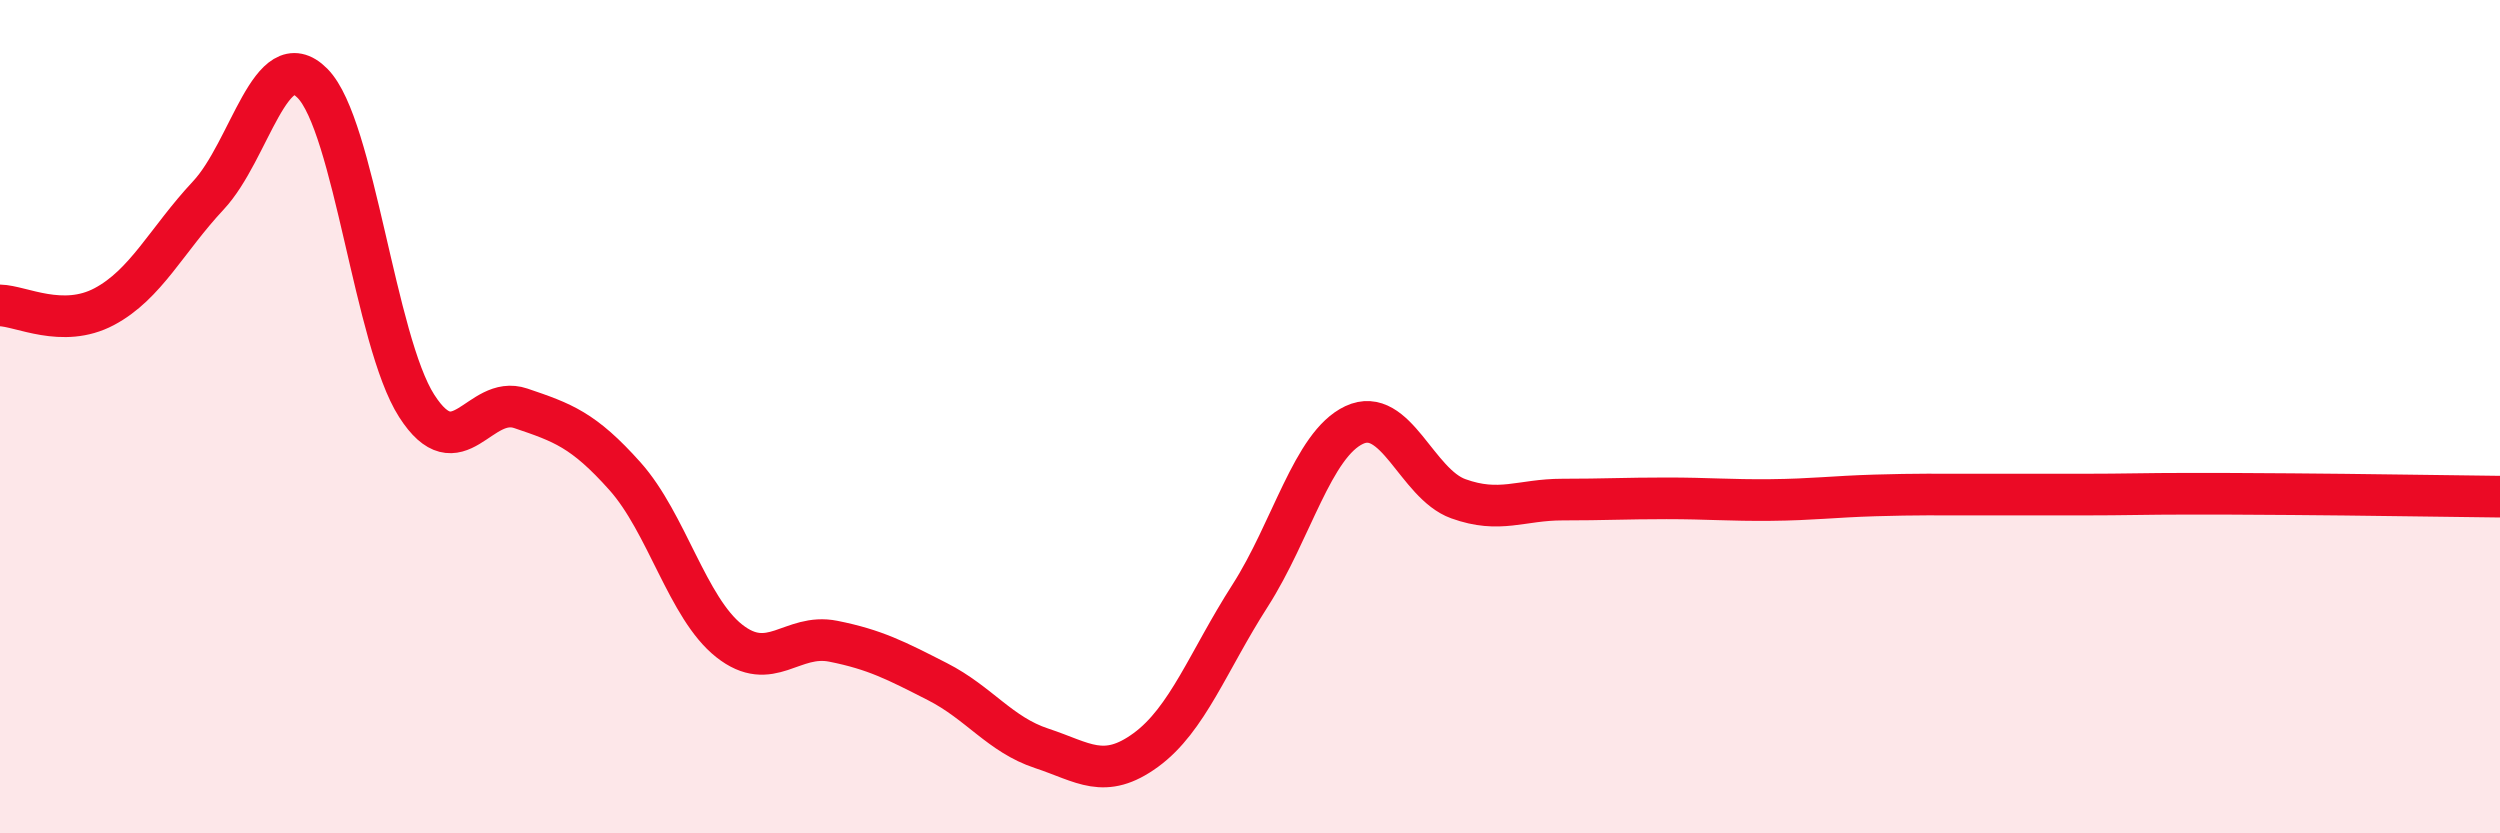 
    <svg width="60" height="20" viewBox="0 0 60 20" xmlns="http://www.w3.org/2000/svg">
      <path
        d="M 0,7.33 C 0.5,7.34 1.5,7.89 2.5,7.36 C 3.5,6.83 4,5.76 5,4.69 C 6,3.62 6.5,0.99 7.5,2 C 8.5,3.01 9,8.18 10,9.74 C 11,11.3 11.5,9.46 12.5,9.8 C 13.5,10.14 14,10.31 15,11.43 C 16,12.55 16.5,14.59 17.5,15.38 C 18.5,16.17 19,15.19 20,15.39 C 21,15.59 21.5,15.85 22.5,16.36 C 23.5,16.87 24,17.63 25,17.96 C 26,18.29 26.5,18.73 27.5,18 C 28.5,17.27 29,15.86 30,14.3 C 31,12.74 31.5,10.67 32.5,10.2 C 33.5,9.73 34,11.61 35,11.97 C 36,12.33 36.5,11.99 37.5,11.99 C 38.5,11.99 39,11.96 40,11.96 C 41,11.96 41.5,12.01 42.5,12 C 43.5,11.99 44,11.92 45,11.89 C 46,11.86 46.5,11.87 47.5,11.87 C 48.5,11.87 49,11.87 50,11.87 C 51,11.87 51.5,11.85 52.5,11.85 C 53.5,11.85 53.5,11.85 55,11.86 C 56.5,11.87 59,11.91 60,11.92L60 20L0 20Z"
        fill="#EB0A25"
        opacity="0.1"
        stroke-linecap="round"
        stroke-linejoin="round"
      />
      <path
        d="M 0,7.33 C 0.5,7.34 1.5,7.89 2.5,7.36 C 3.5,6.83 4,5.76 5,4.69 C 6,3.62 6.5,0.99 7.5,2 C 8.5,3.01 9,8.18 10,9.74 C 11,11.3 11.5,9.46 12.5,9.8 C 13.5,10.14 14,10.31 15,11.43 C 16,12.55 16.5,14.59 17.5,15.38 C 18.5,16.17 19,15.19 20,15.39 C 21,15.59 21.5,15.85 22.5,16.36 C 23.5,16.87 24,17.63 25,17.96 C 26,18.29 26.5,18.73 27.5,18 C 28.5,17.27 29,15.86 30,14.3 C 31,12.74 31.5,10.67 32.5,10.2 C 33.5,9.73 34,11.61 35,11.97 C 36,12.33 36.5,11.99 37.5,11.99 C 38.5,11.99 39,11.96 40,11.96 C 41,11.96 41.5,12.01 42.5,12 C 43.5,11.99 44,11.92 45,11.89 C 46,11.86 46.5,11.87 47.5,11.87 C 48.5,11.87 49,11.87 50,11.87 C 51,11.87 51.5,11.85 52.5,11.85 C 53.5,11.85 53.5,11.85 55,11.86 C 56.5,11.87 59,11.91 60,11.92"
        stroke="#EB0A25"
        stroke-width="1"
        fill="none"
        stroke-linecap="round"
        stroke-linejoin="round"
      />
    </svg>
  